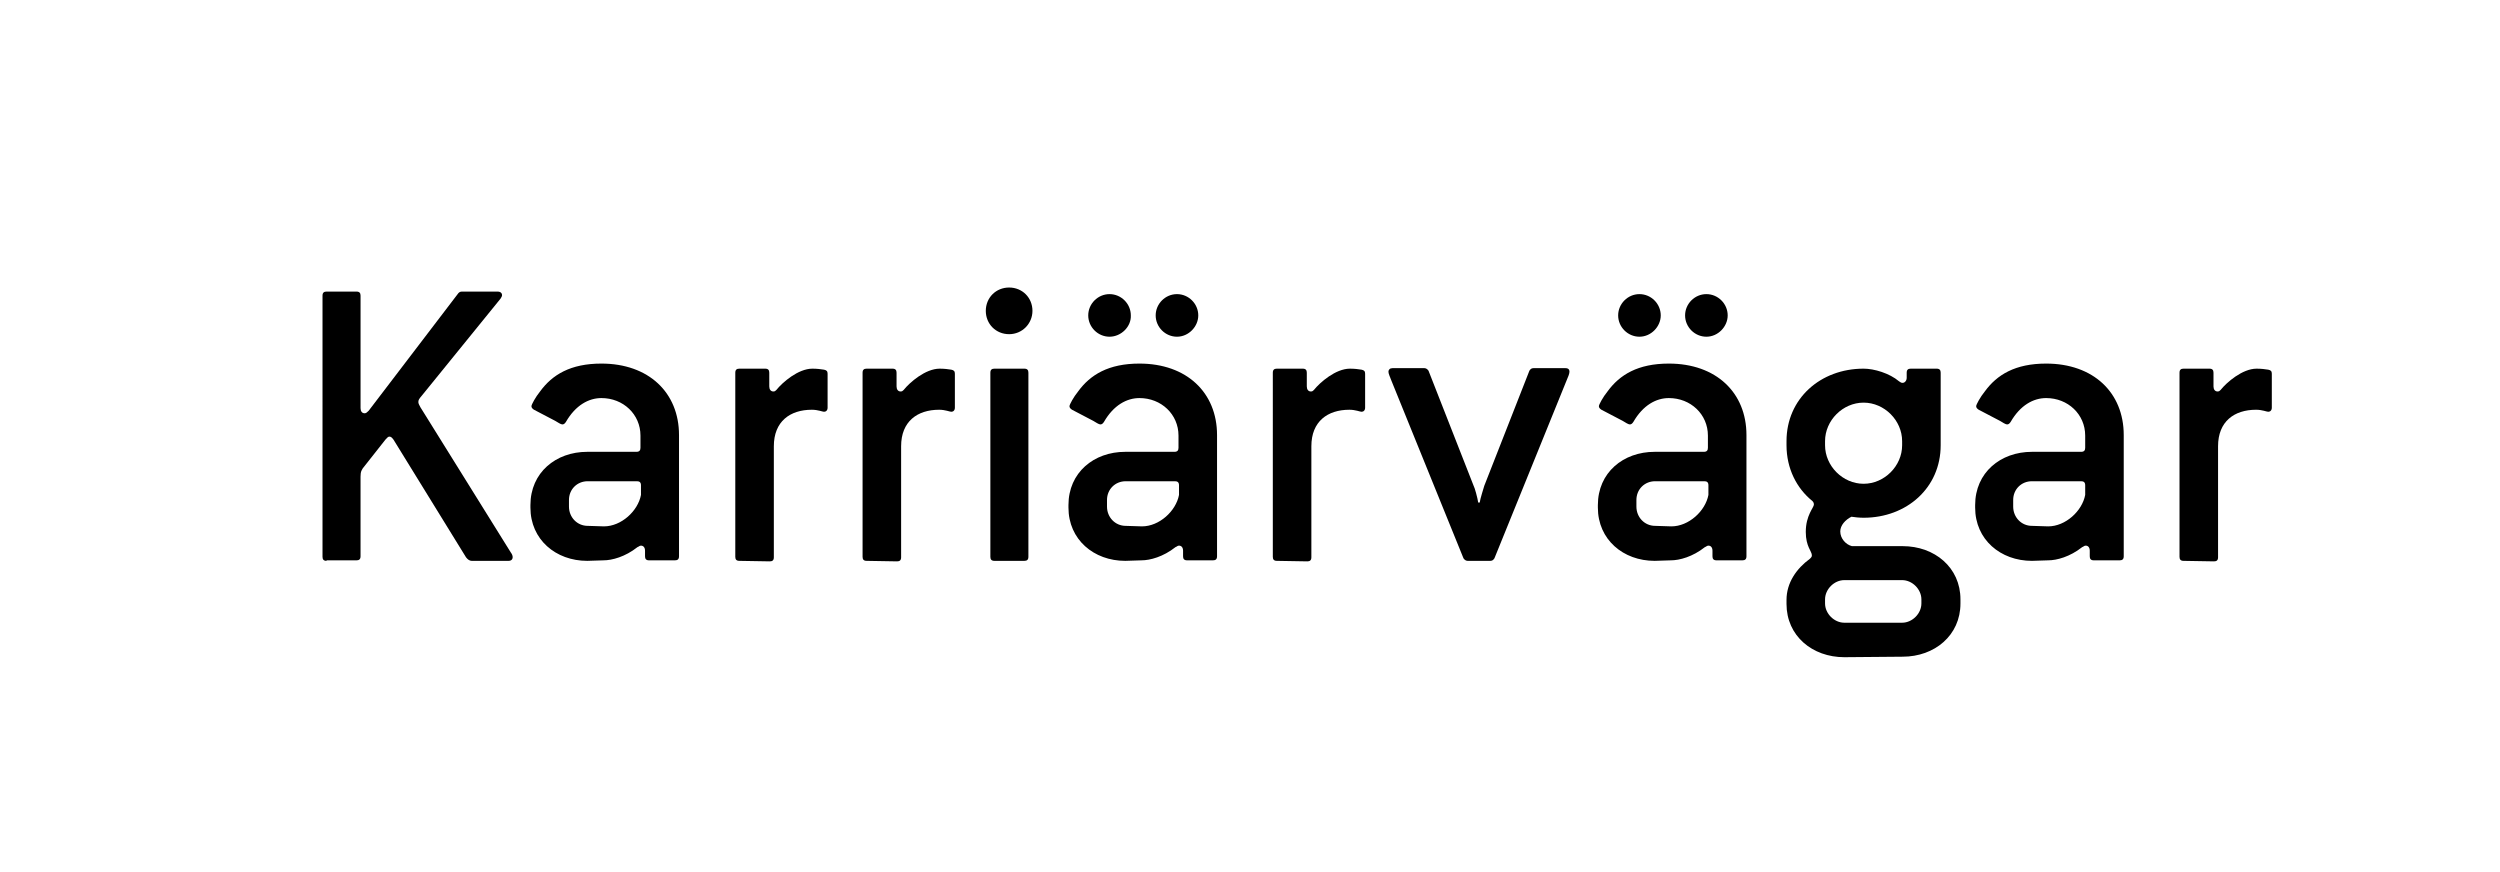 <?xml version="1.0" encoding="UTF-8"?>
<!-- Generator: Adobe Illustrator 27.7.0, SVG Export Plug-In . SVG Version: 6.00 Build 0)  -->
<svg xmlns="http://www.w3.org/2000/svg" xmlns:xlink="http://www.w3.org/1999/xlink" version="1.1" id="Lager_1" x="0px" y="0px" viewBox="0 0 493 172" style="enable-background:new 0 0 493 172;" xml:space="preserve">
<path d="M64.4,110.6c-0.6,0-0.8-0.3-0.8-0.8V58.3c0-0.6,0.3-0.8,0.8-0.8h5.9c0.6,0,0.8,0.3,0.8,0.8v22.2c0,0.6,0.3,1,0.8,1  c0.3,0,0.5-0.2,0.8-0.5l17.7-23.2c0.2-0.2,0.4-0.3,0.7-0.3h7c0.6,0,0.9,0.3,0.9,0.7c0,0.2-0.1,0.4-0.3,0.7L83.2,78  c-0.6,0.7-0.7,0.9-0.7,1.3c0,0.3,0.2,0.6,0.4,1l17.8,28.6c0.3,0.4,0.4,0.7,0.4,1c0,0.4-0.3,0.7-0.8,0.7H93c-0.4,0-0.8-0.3-1.1-0.7  L77.6,86.7c-0.3-0.4-0.5-0.6-0.8-0.6s-0.4,0.2-0.8,0.6l-4.1,5.2c-0.6,0.7-0.8,1.1-0.8,2.1v15.7c0,0.6-0.3,0.8-0.8,0.8h-5.9V110.6z"></path>
<path d="M115.8,110.6c-6.2,0-11.2-4.2-11.2-10.5v-0.5c0-6.4,5-10.5,11.2-10.5h9.7c0.6,0,0.8-0.3,0.8-0.8v-2.4c0-4.2-3.4-7.4-7.7-7.4  c-2.5,0-5.1,1.4-7,4.7c-0.2,0.3-0.4,0.5-0.7,0.5s-0.9-0.4-1.4-0.7l-4.2-2.2c-0.3-0.2-0.5-0.4-0.5-0.7c0-0.3,0.8-1.8,1.7-2.9  c2.4-3.3,6-5.5,12.1-5.5c9.3,0,15.3,5.7,15.3,14.1v23.9c0,0.6-0.3,0.8-0.8,0.8H128c-0.6,0-0.8-0.3-0.8-0.8v-1.1c0-0.6-0.3-1-0.8-1  c-0.3,0-0.4,0.2-0.7,0.3c-2.4,1.9-5,2.6-6.7,2.6L115.8,110.6L115.8,110.6z M119.1,103.8c3.4,0,6.7-3,7.3-6.2v-1.9  c0-0.6-0.3-0.8-0.8-0.8h-9.7c-2.1,0-3.7,1.6-3.7,3.7v1.3c0,2.1,1.6,3.8,3.7,3.8L119.1,103.8L119.1,103.8z"></path>
<path d="M145.8,110.6c-0.6,0-0.8-0.3-0.8-0.8V73.5c0-0.6,0.3-0.8,0.8-0.8h5.1c0.6,0,0.8,0.3,0.8,0.8v2.7c0,0.6,0.3,1,0.8,1  c0.3,0,0.4-0.1,0.6-0.3c1.2-1.5,4.3-4.2,7.1-4.2c0.9,0,1.7,0.1,2.3,0.2c0.5,0.1,0.7,0.3,0.7,0.8v6.7c0,0.5-0.3,0.8-0.7,0.8  c-0.3,0-1.2-0.4-2.4-0.4c-4.3,0-7.5,2.3-7.5,7.2v21.9c0,0.6-0.3,0.8-0.8,0.8L145.8,110.6L145.8,110.6z"></path>
<path d="M170.9,110.6c-0.6,0-0.8-0.3-0.8-0.8V73.5c0-0.6,0.3-0.8,0.8-0.8h5.1c0.6,0,0.8,0.3,0.8,0.8v2.7c0,0.6,0.3,1,0.8,1  c0.3,0,0.4-0.1,0.6-0.3c1.2-1.5,4.3-4.2,7.1-4.2c0.9,0,1.7,0.1,2.3,0.2c0.5,0.1,0.7,0.3,0.7,0.8v6.7c0,0.5-0.3,0.8-0.7,0.8  c-0.3,0-1.2-0.4-2.4-0.4c-4.3,0-7.5,2.3-7.5,7.2v21.9c0,0.6-0.3,0.8-0.8,0.8L170.9,110.6L170.9,110.6z"></path>
<path d="M199,65.9c-2.6,0-4.6-2-4.6-4.6s2-4.6,4.6-4.6s4.6,2,4.6,4.6C203.6,63.8,201.6,65.9,199,65.9z M196.1,110.6  c-0.6,0-0.8-0.3-0.8-0.8V73.5c0-0.6,0.3-0.8,0.8-0.8h5.9c0.6,0,0.8,0.3,0.8,0.8v36.3c0,0.6-0.3,0.8-0.8,0.8  C202,110.6,196.1,110.6,196.1,110.6z"></path>
<path d="M221.9,110.6c-6.2,0-11.2-4.2-11.2-10.5v-0.5c0-6.4,5-10.5,11.2-10.5h9.7c0.6,0,0.8-0.3,0.8-0.8v-2.4c0-4.2-3.4-7.4-7.7-7.4  c-2.5,0-5.1,1.4-7,4.7c-0.2,0.3-0.4,0.5-0.7,0.5c-0.3,0-0.9-0.4-1.4-0.7l-4.2-2.2c-0.3-0.2-0.5-0.4-0.5-0.7c0-0.3,0.8-1.8,1.7-2.9  c2.4-3.3,6-5.5,12.1-5.5c9.3,0,15.3,5.7,15.3,14.1v23.9c0,0.6-0.3,0.8-0.8,0.8h-5.1c-0.6,0-0.8-0.3-0.8-0.8v-1.1c0-0.6-0.3-1-0.8-1  c-0.3,0-0.4,0.2-0.7,0.3c-2.4,1.9-5,2.6-6.7,2.6L221.9,110.6L221.9,110.6z M218.8,66.4c-2.3,0-4.2-1.9-4.2-4.2s1.9-4.2,4.2-4.2  c2.3,0,4.2,1.9,4.2,4.2C223.1,64.4,221.1,66.4,218.8,66.4z M225.2,103.8c3.4,0,6.7-3,7.3-6.2v-1.9c0-0.6-0.3-0.8-0.8-0.8H222  c-2.1,0-3.7,1.6-3.7,3.7v1.3c0,2.1,1.6,3.8,3.7,3.8L225.2,103.8L225.2,103.8z M232.1,66.4c-2.3,0-4.2-1.9-4.2-4.2s1.9-4.2,4.2-4.2  c2.3,0,4.2,1.9,4.2,4.2C236.3,64.4,234.4,66.4,232.1,66.4z"></path>
<path d="M251.8,110.6c-0.6,0-0.8-0.3-0.8-0.8V73.5c0-0.6,0.3-0.8,0.8-0.8h5.1c0.6,0,0.8,0.3,0.8,0.8v2.7c0,0.6,0.3,1,0.8,1  c0.3,0,0.4-0.1,0.6-0.3c1.2-1.5,4.3-4.2,7.1-4.2c0.9,0,1.7,0.1,2.3,0.2c0.5,0.1,0.7,0.3,0.7,0.8v6.7c0,0.5-0.3,0.8-0.7,0.8  c-0.3,0-1.2-0.4-2.4-0.4c-4.3,0-7.5,2.3-7.5,7.2v21.9c0,0.6-0.3,0.8-0.8,0.8L251.8,110.6L251.8,110.6z"></path>
<path d="M289.4,110.6c-0.3,0-0.6-0.2-0.8-0.5l-14.2-35c-0.3-0.8-0.6-1.4-0.6-1.8s0.3-0.7,0.8-0.7h6.3c0.3,0,0.6,0.2,0.8,0.5  l8.9,22.7c0.2,0.3,0.8,2.5,0.9,3.3h0.3c0.1-0.8,0.8-2.9,0.9-3.3l8.9-22.7c0.2-0.3,0.4-0.5,0.8-0.5h6.3c0.6,0,0.8,0.3,0.8,0.7  s-0.3,1.1-0.6,1.8l-14.2,35c-0.2,0.3-0.4,0.5-0.8,0.5C293.9,110.6,289.4,110.6,289.4,110.6z"></path>
<path d="M326.3,110.6c-6.2,0-11.2-4.2-11.2-10.5v-0.5c0-6.4,5-10.5,11.2-10.5h9.7c0.6,0,0.8-0.3,0.8-0.8v-2.4c0-4.2-3.4-7.4-7.7-7.4  c-2.5,0-5.1,1.4-7,4.7c-0.2,0.3-0.4,0.5-0.7,0.5c-0.3,0-0.9-0.4-1.4-0.7l-4.2-2.2c-0.3-0.2-0.5-0.4-0.5-0.7c0-0.3,0.8-1.8,1.7-2.9  c2.4-3.3,6-5.5,12.1-5.5c9.3,0,15.3,5.7,15.3,14.1v23.9c0,0.6-0.3,0.8-0.8,0.8h-5.1c-0.6,0-0.8-0.3-0.8-0.8v-1.1c0-0.6-0.3-1-0.8-1  c-0.3,0-0.4,0.2-0.7,0.3c-2.4,1.9-5,2.6-6.7,2.6L326.3,110.6L326.3,110.6z M323.3,66.4c-2.3,0-4.2-1.9-4.2-4.2s1.9-4.2,4.2-4.2  c2.3,0,4.2,1.9,4.2,4.2C327.5,64.4,325.6,66.4,323.3,66.4z M329.6,103.8c3.4,0,6.7-3,7.3-6.2v-1.9c0-0.6-0.3-0.8-0.8-0.8h-9.7  c-2.1,0-3.7,1.6-3.7,3.7v1.3c0,2.1,1.6,3.8,3.7,3.8L329.6,103.8L329.6,103.8z M336.5,66.4c-2.3,0-4.2-1.9-4.2-4.2s1.9-4.2,4.2-4.2  c2.3,0,4.2,1.9,4.2,4.2C340.7,64.4,338.8,66.4,336.5,66.4z"></path>
<path d="M363.7,129.6c-6.3,0-11.4-4.2-11.4-10.5v-0.8c0-3.4,2-6.2,4.6-8.1c0.3-0.3,0.4-0.4,0.4-0.7c0-0.8-1.2-1.7-1.2-4.6  c0-3.3,1.6-4.8,1.6-5.4c0-0.3-0.1-0.5-0.3-0.7c-3.1-2.5-5.1-6.4-5.1-11V87c0-8.4,6.7-14.3,15.2-14.3c2.1,0,5.1,0.9,7,2.5  c0.3,0.2,0.4,0.3,0.7,0.3c0.4,0,0.8-0.4,0.8-1v-1c0-0.6,0.3-0.8,0.8-0.8h5.1c0.6,0,0.8,0.3,0.8,0.8v14.3c0,8.4-6.7,14.3-15.2,14.3  c-0.8,0-1.8-0.1-2.4-0.2c-1.2,0.6-2.2,1.7-2.2,2.9c0,1.4,1.1,2.6,2.3,2.9h10c6.3,0,11.4,4.2,11.4,10.5v0.8c0,6.3-5.1,10.5-11.4,10.5  L363.7,129.6L363.7,129.6z M375.1,87c0-4.1-3.5-7.6-7.6-7.6s-7.6,3.5-7.6,7.6v0.8c0,4.1,3.5,7.6,7.6,7.6s7.6-3.5,7.6-7.6V87z   M375.1,122.8c2,0,3.8-1.8,3.8-3.8v-0.8c0-2-1.8-3.8-3.8-3.8h-11.4c-2,0-3.8,1.8-3.8,3.8v0.8c0,2,1.8,3.8,3.8,3.8H375.1z"></path>
<path d="M400.7,110.6c-6.2,0-11.2-4.2-11.2-10.5v-0.5c0-6.4,5-10.5,11.2-10.5h9.7c0.6,0,0.8-0.3,0.8-0.8v-2.4c0-4.2-3.4-7.4-7.7-7.4  c-2.5,0-5.1,1.4-7,4.7c-0.2,0.3-0.4,0.5-0.7,0.5c-0.3,0-0.9-0.4-1.4-0.7l-4.2-2.2c-0.3-0.2-0.5-0.4-0.5-0.7c0-0.3,0.8-1.8,1.7-2.9  c2.4-3.3,6-5.5,12.1-5.5c9.3,0,15.3,5.7,15.3,14.1v23.9c0,0.6-0.3,0.8-0.8,0.8h-5.1c-0.6,0-0.8-0.3-0.8-0.8v-1.1c0-0.6-0.3-1-0.8-1  c-0.3,0-0.4,0.2-0.7,0.3c-2.4,1.9-5,2.6-6.7,2.6L400.7,110.6L400.7,110.6z M403.9,103.8c3.4,0,6.7-3,7.3-6.2v-1.9  c0-0.6-0.3-0.8-0.8-0.8h-9.7c-2.1,0-3.7,1.6-3.7,3.7v1.3c0,2.1,1.6,3.8,3.7,3.8L403.9,103.8L403.9,103.8z"></path>
<path d="M430.6,110.6c-0.6,0-0.8-0.3-0.8-0.8V73.5c0-0.6,0.3-0.8,0.8-0.8h5.1c0.6,0,0.8,0.3,0.8,0.8v2.7c0,0.6,0.3,1,0.8,1  c0.3,0,0.4-0.1,0.6-0.3c1.2-1.5,4.3-4.2,7.1-4.2c0.9,0,1.7,0.1,2.3,0.2c0.5,0.1,0.7,0.3,0.7,0.8v6.7c0,0.5-0.3,0.8-0.7,0.8  c-0.3,0-1.2-0.4-2.4-0.4c-4.3,0-7.5,2.3-7.5,7.2v21.9c0,0.6-0.3,0.8-0.8,0.8L430.6,110.6L430.6,110.6z"></path>
</svg>
